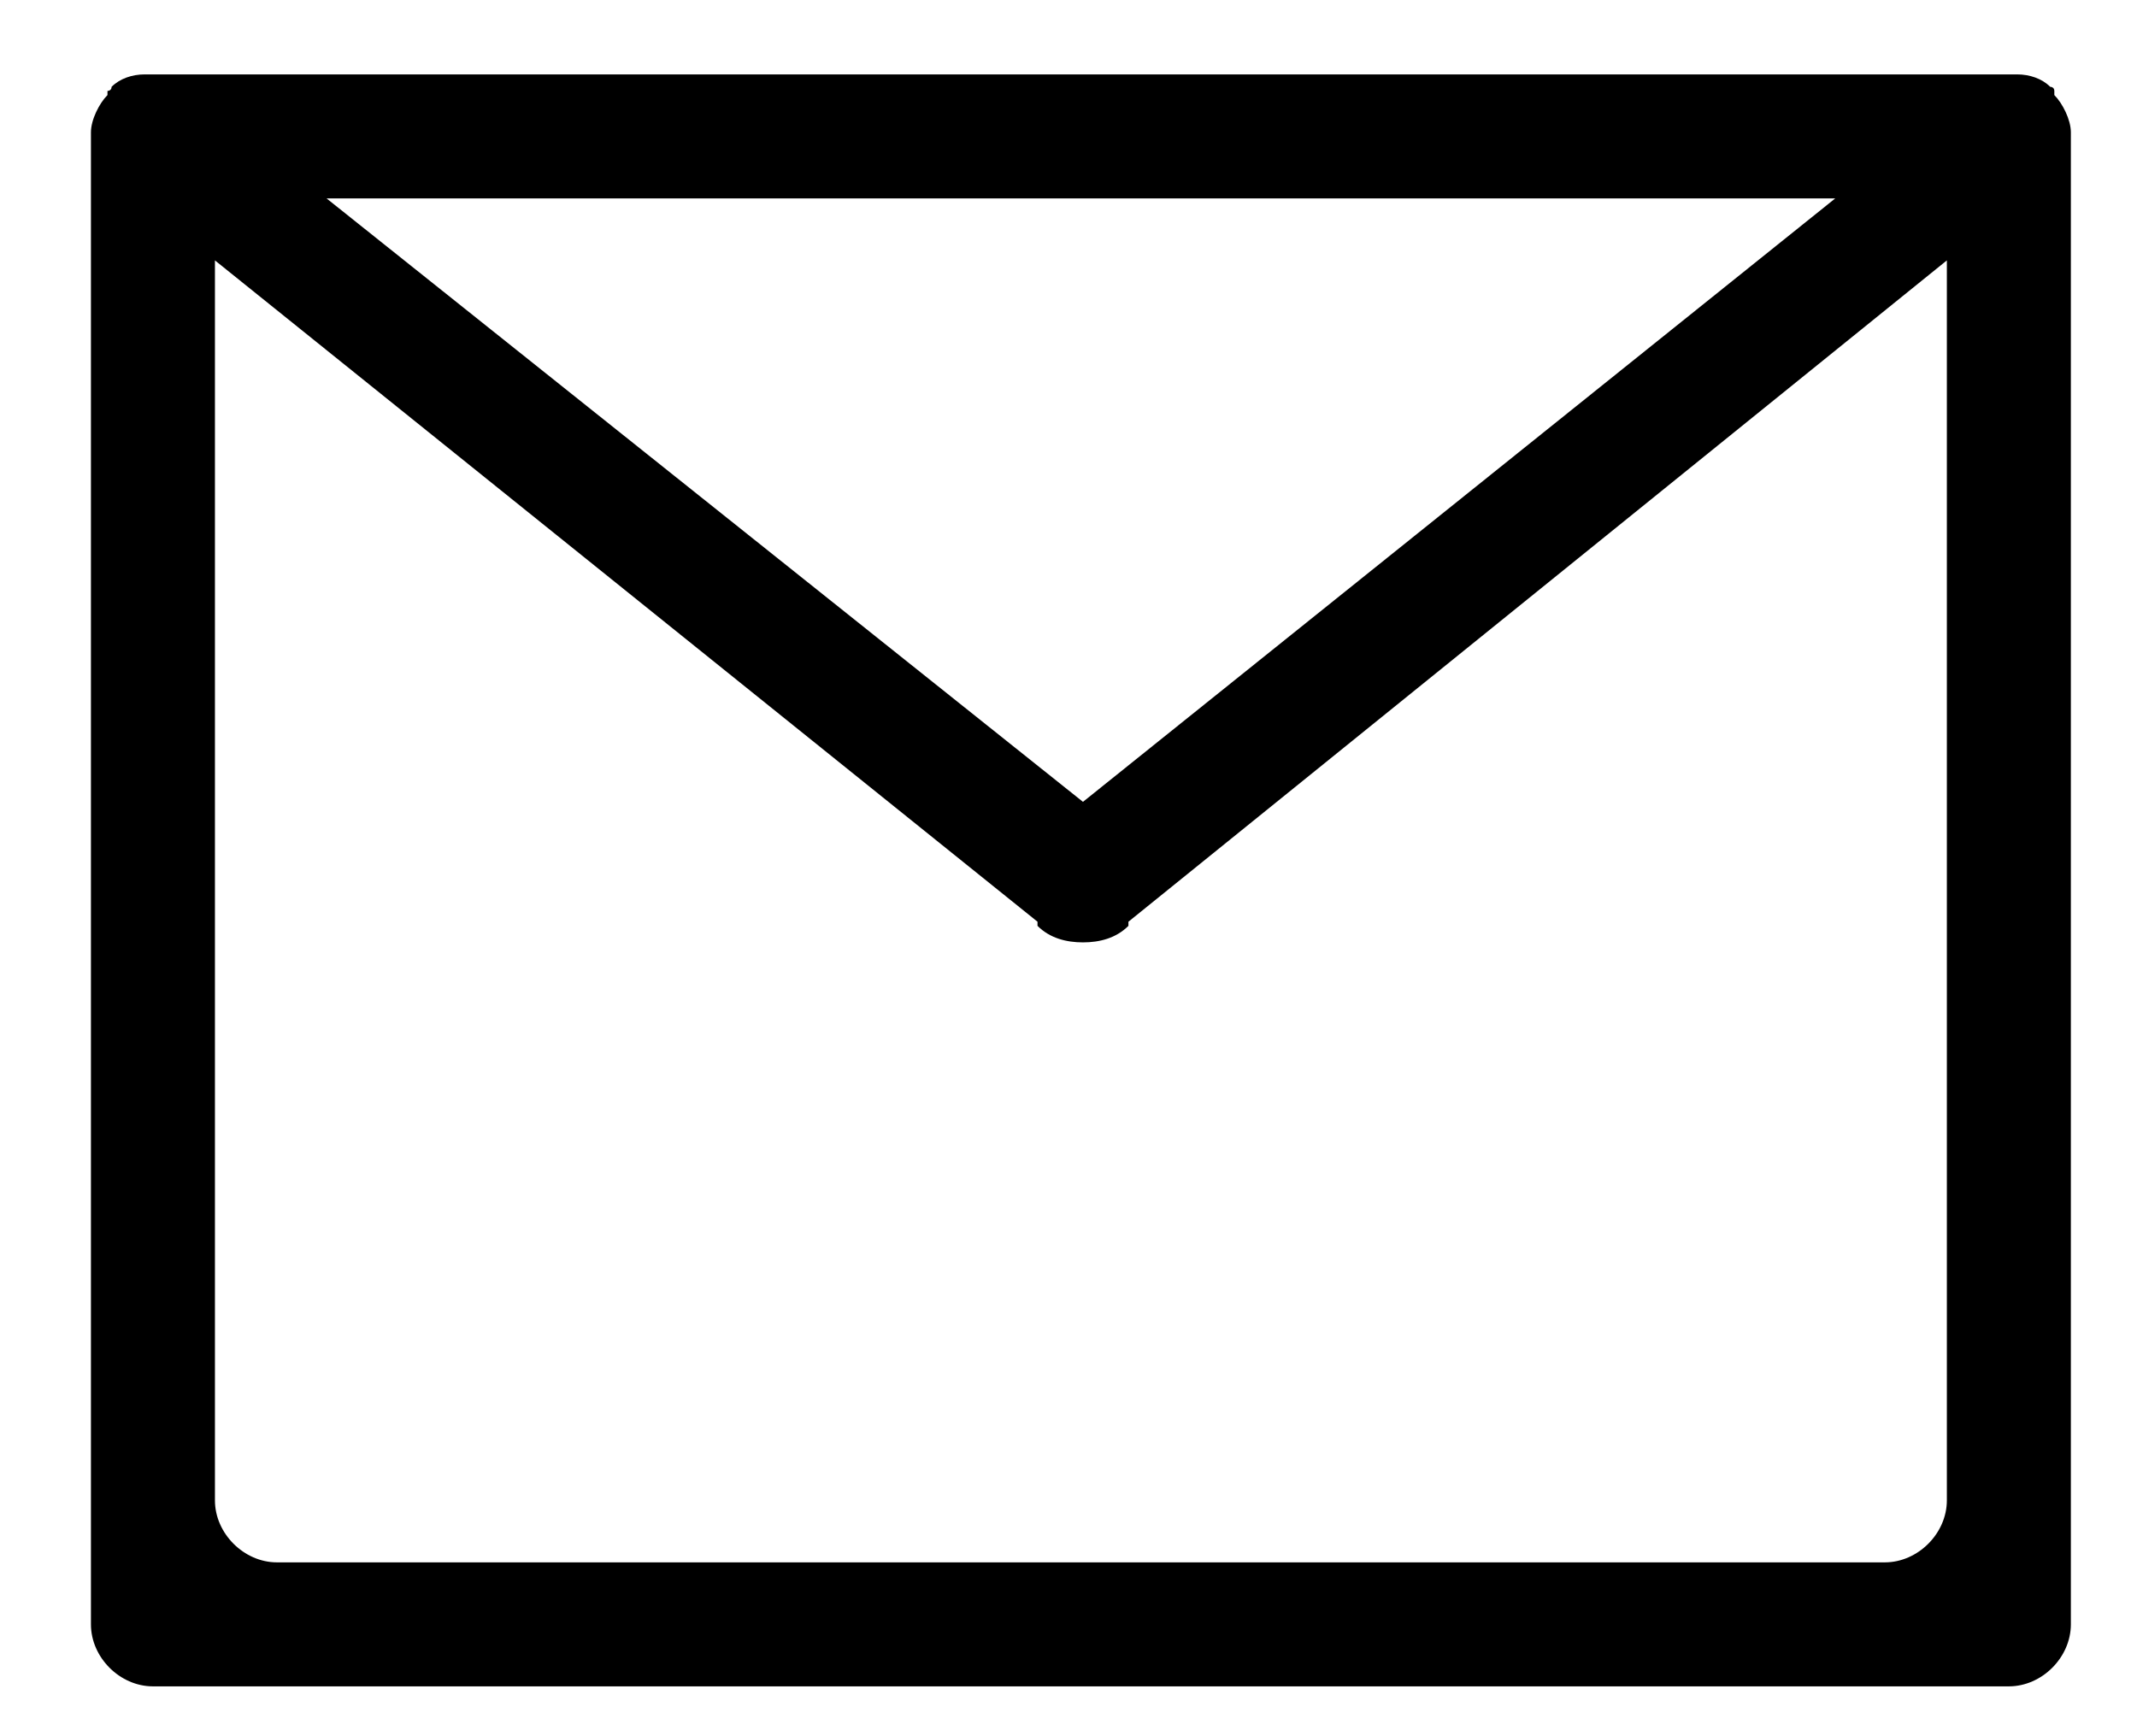 <?xml version="1.0" encoding="utf-8"?>
<!-- Generator: Adobe Illustrator 22.0.1, SVG Export Plug-In . SVG Version: 6.00 Build 0)  -->
<svg version="1.1" id="Layer_1" xmlns="http://www.w3.org/2000/svg" xmlns:xlink="http://www.w3.org/1999/xlink" x="0px" y="0px"
	 viewBox="0 0 51.7 42" style="enable-background:new 0 0 51.7 42;" xml:space="preserve">
<path d="M50.1,39.3c0,0.8-0.7,1.5-1.5,1.5H3.7c-0.8,0-1.5-0.7-1.5-1.5v-36l0,0c0,0,0,0,0-0.1c0-0.3,0.2-0.7,0.4-0.9V2.2
	c0,0,0.1,0,0.1-0.1c0.2-0.2,0.5-0.3,0.8-0.3c0.1,0,0.1,0,0.2,0h44.9c0.1,0,0.1,0,0.2,0c0.3,0,0.6,0.1,0.8,0.3c0,0,0.1,0,0.1,0.1v0.1
	c0.2,0.2,0.4,0.6,0.4,0.9c0,0,0,0,0,0.1l0,0V39.3z M5.2,36.3c0,0.8,0.7,1.5,1.5,1.5h38.9c0.8,0,1.5-0.7,1.5-1.5v-30l-19.8,16v0.1
	c-0.3,0.3-0.7,0.4-1.1,0.4c-0.4,0-0.8-0.1-1.1-0.4v-0.1L5.2,6.3V36.3z M26.2,19.4L44.4,4.8H7.9L26.2,19.4z"/>
</svg>
